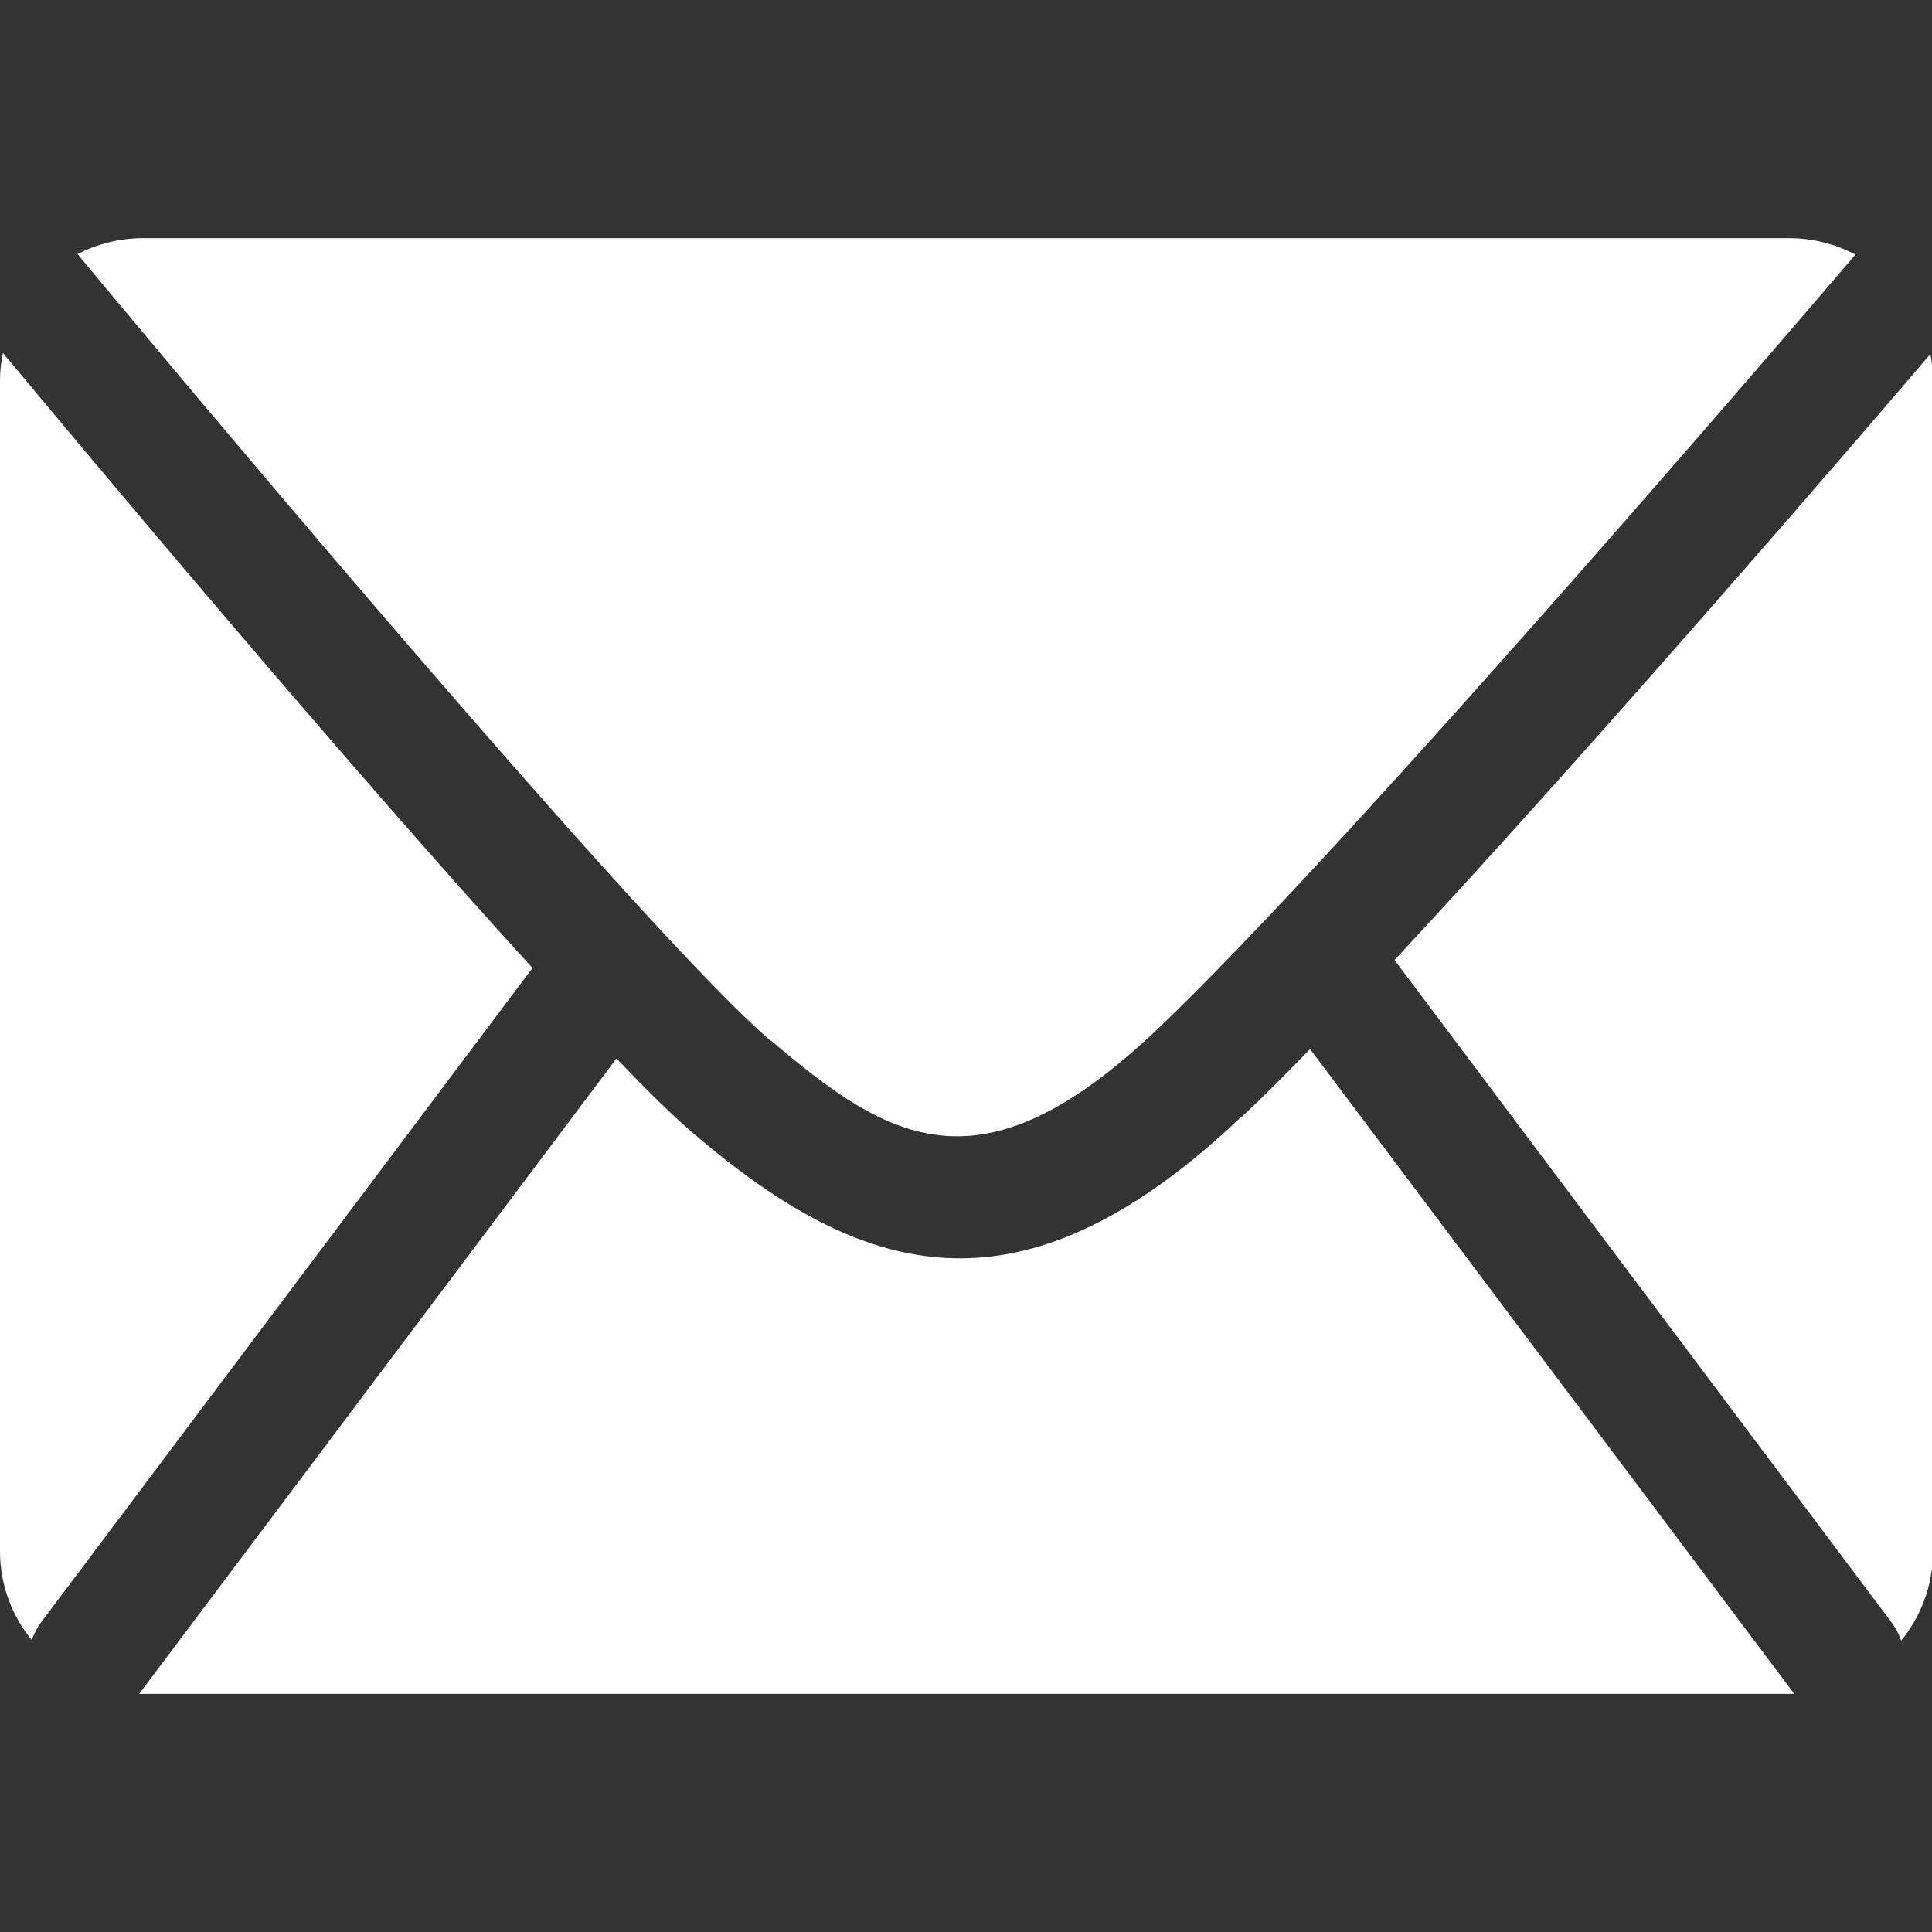 <?xml version="1.0" encoding="UTF-8"?><svg id="b" xmlns="http://www.w3.org/2000/svg" viewBox="0 0 38.86 38.86"><rect x="0" y="0" width="38.86" height="38.86" fill="#333333" stroke="none"/><defs><style>.d{fill:none;}.e{fill:#fff;}</style></defs><g id="c"><rect class="d" width="38.86" height="38.86"/><path class="e" d="m.06,7.1c-.04.18-.06.37-.06.56v23.54c0,.68.24,1.3.64,1.79.04-.12.1-.24.18-.35l9.89-13.17C6.9,15.3,1.54,8.88.06,7.1Zm15.46,13.84c2.39,2.03,4.22,3.12,7.75-.23,3.93-3.72,13.95-15.47,14.05-15.59,0,0,0,0,0,0-.4-.21-.85-.33-1.34-.33H2.87c-.47,0-.92.12-1.31.32.41.5,11.23,13.52,13.95,15.83Zm9.43,1.54c-2.12,2.01-3.95,2.83-5.64,2.83-1.88,0-3.59-1-5.36-2.51-.39-.33-.92-.85-1.55-1.51l-9.6,12.78s.06,0,.09,0h33.11s.06,0,.09,0l-9.74-12.97c-.51.53-.98,1-1.39,1.38Zm13.87-15.35c-1.44,1.69-6.75,7.86-10.77,12.18l10.01,13.34c.08.11.14.23.18.35.4-.49.64-1.12.64-1.79V7.66c0-.18-.02-.36-.05-.53Z"/></g></svg>